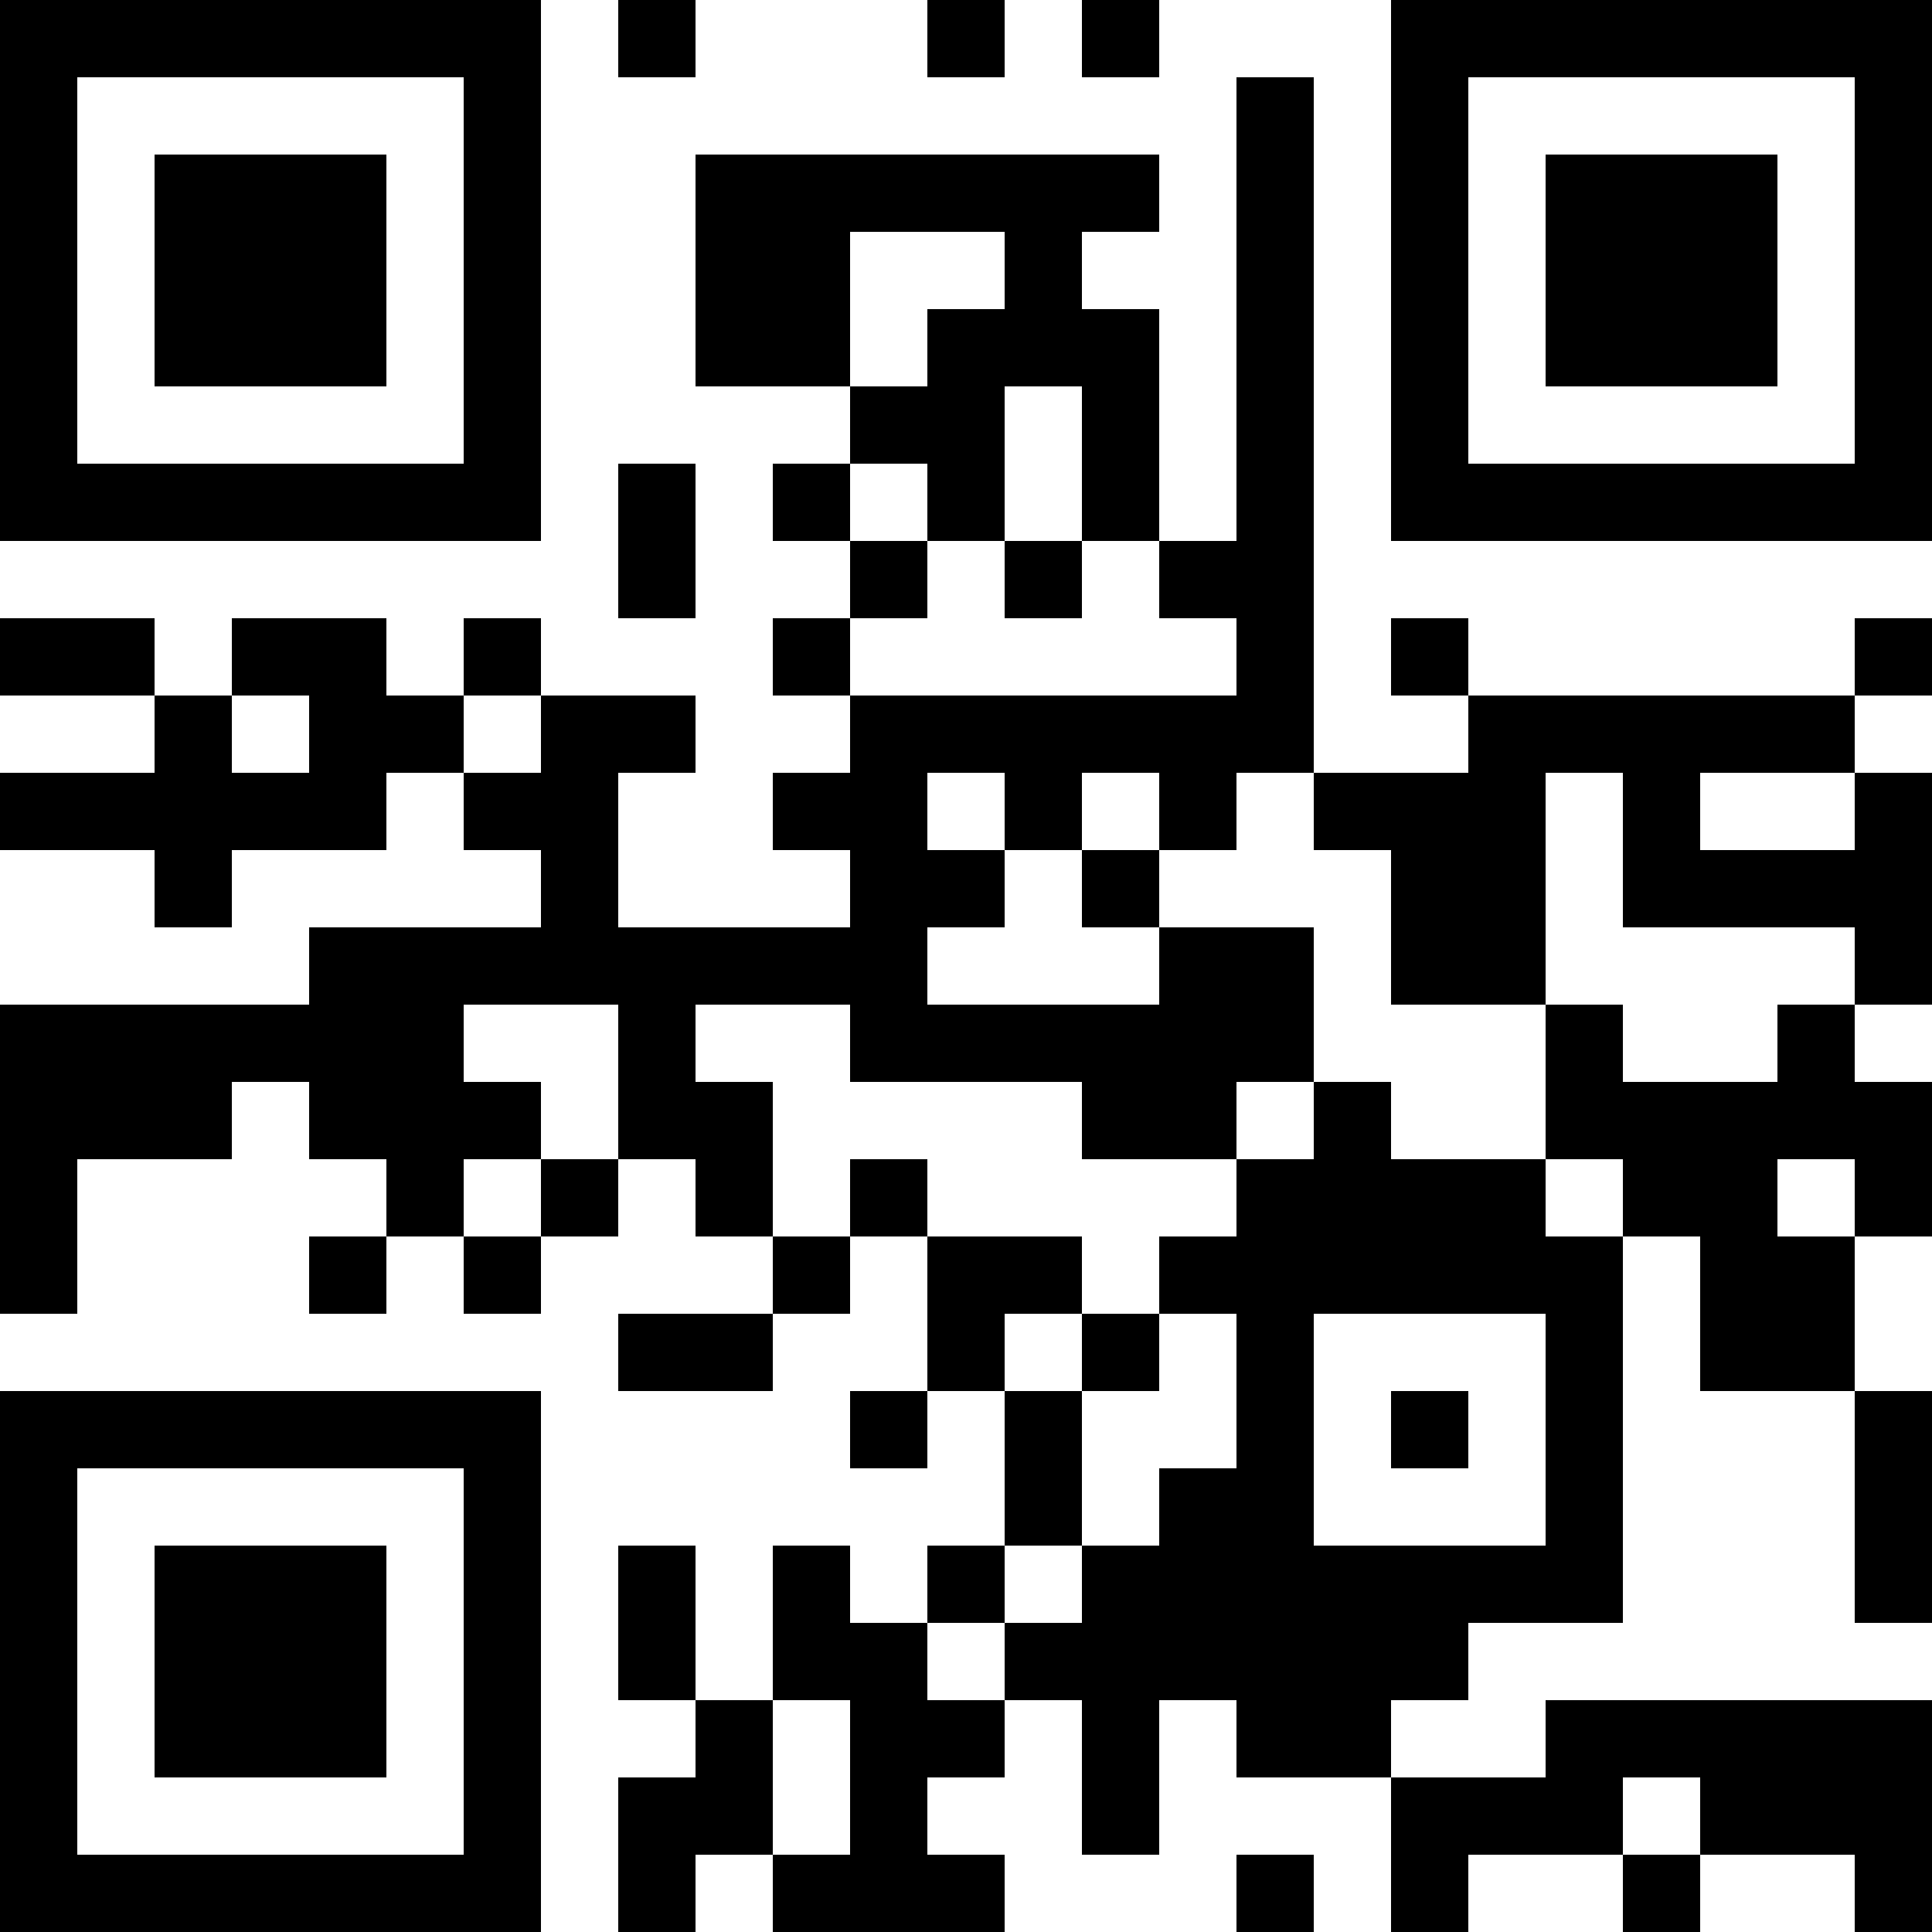 <?xml version="1.0" encoding="UTF-8"?>
<svg xmlns="http://www.w3.org/2000/svg" version="1.1" width="100" height="100" viewBox="0 0 100 100"><rect x="0" y="0" width="100" height="100" fill="#ffffff"/><g transform="scale(4)"><g transform="translate(0,0)"><path fill-rule="evenodd" d="M8 0L8 1L9 1L9 0ZM12 0L12 1L13 1L13 0ZM14 0L14 1L15 1L15 0ZM16 1L16 7L15 7L15 4L14 4L14 3L15 3L15 2L9 2L9 5L11 5L11 6L10 6L10 7L11 7L11 8L10 8L10 9L11 9L11 10L10 10L10 11L11 11L11 12L8 12L8 10L9 10L9 9L7 9L7 8L6 8L6 9L5 9L5 8L3 8L3 9L2 9L2 8L0 8L0 9L2 9L2 10L0 10L0 11L2 11L2 12L3 12L3 11L5 11L5 10L6 10L6 11L7 11L7 12L4 12L4 13L0 13L0 17L1 17L1 15L3 15L3 14L4 14L4 15L5 15L5 16L4 16L4 17L5 17L5 16L6 16L6 17L7 17L7 16L8 16L8 15L9 15L9 16L10 16L10 17L8 17L8 18L10 18L10 17L11 17L11 16L12 16L12 18L11 18L11 19L12 19L12 18L13 18L13 20L12 20L12 21L11 21L11 20L10 20L10 22L9 22L9 20L8 20L8 22L9 22L9 23L8 23L8 25L9 25L9 24L10 24L10 25L13 25L13 24L12 24L12 23L13 23L13 22L14 22L14 24L15 24L15 22L16 22L16 23L18 23L18 25L19 25L19 24L21 24L21 25L22 25L22 24L24 24L24 25L25 25L25 22L20 22L20 23L18 23L18 22L19 22L19 21L21 21L21 16L22 16L22 18L24 18L24 21L25 21L25 18L24 18L24 16L25 16L25 14L24 14L24 13L25 13L25 10L24 10L24 9L25 9L25 8L24 8L24 9L19 9L19 8L18 8L18 9L19 9L19 10L17 10L17 1ZM11 3L11 5L12 5L12 4L13 4L13 3ZM13 5L13 7L12 7L12 6L11 6L11 7L12 7L12 8L11 8L11 9L16 9L16 8L15 8L15 7L14 7L14 5ZM8 6L8 8L9 8L9 6ZM13 7L13 8L14 8L14 7ZM3 9L3 10L4 10L4 9ZM6 9L6 10L7 10L7 9ZM12 10L12 11L13 11L13 12L12 12L12 13L15 13L15 12L17 12L17 14L16 14L16 15L14 15L14 14L11 14L11 13L9 13L9 14L10 14L10 16L11 16L11 15L12 15L12 16L14 16L14 17L13 17L13 18L14 18L14 20L13 20L13 21L12 21L12 22L13 22L13 21L14 21L14 20L15 20L15 19L16 19L16 17L15 17L15 16L16 16L16 15L17 15L17 14L18 14L18 15L20 15L20 16L21 16L21 15L20 15L20 13L21 13L21 14L23 14L23 13L24 13L24 12L21 12L21 10L20 10L20 13L18 13L18 11L17 11L17 10L16 10L16 11L15 11L15 10L14 10L14 11L13 11L13 10ZM22 10L22 11L24 11L24 10ZM14 11L14 12L15 12L15 11ZM6 13L6 14L7 14L7 15L6 15L6 16L7 16L7 15L8 15L8 13ZM23 15L23 16L24 16L24 15ZM14 17L14 18L15 18L15 17ZM17 17L17 20L20 20L20 17ZM18 18L18 19L19 19L19 18ZM10 22L10 24L11 24L11 22ZM21 23L21 24L22 24L22 23ZM16 24L16 25L17 25L17 24ZM0 0L0 7L7 7L7 0ZM1 1L1 6L6 6L6 1ZM2 2L2 5L5 5L5 2ZM18 0L18 7L25 7L25 0ZM19 1L19 6L24 6L24 1ZM20 2L20 5L23 5L23 2ZM0 18L0 25L7 25L7 18ZM1 19L1 24L6 24L6 19ZM2 20L2 23L5 23L5 20Z" fill="#000000"/></g></g></svg>
